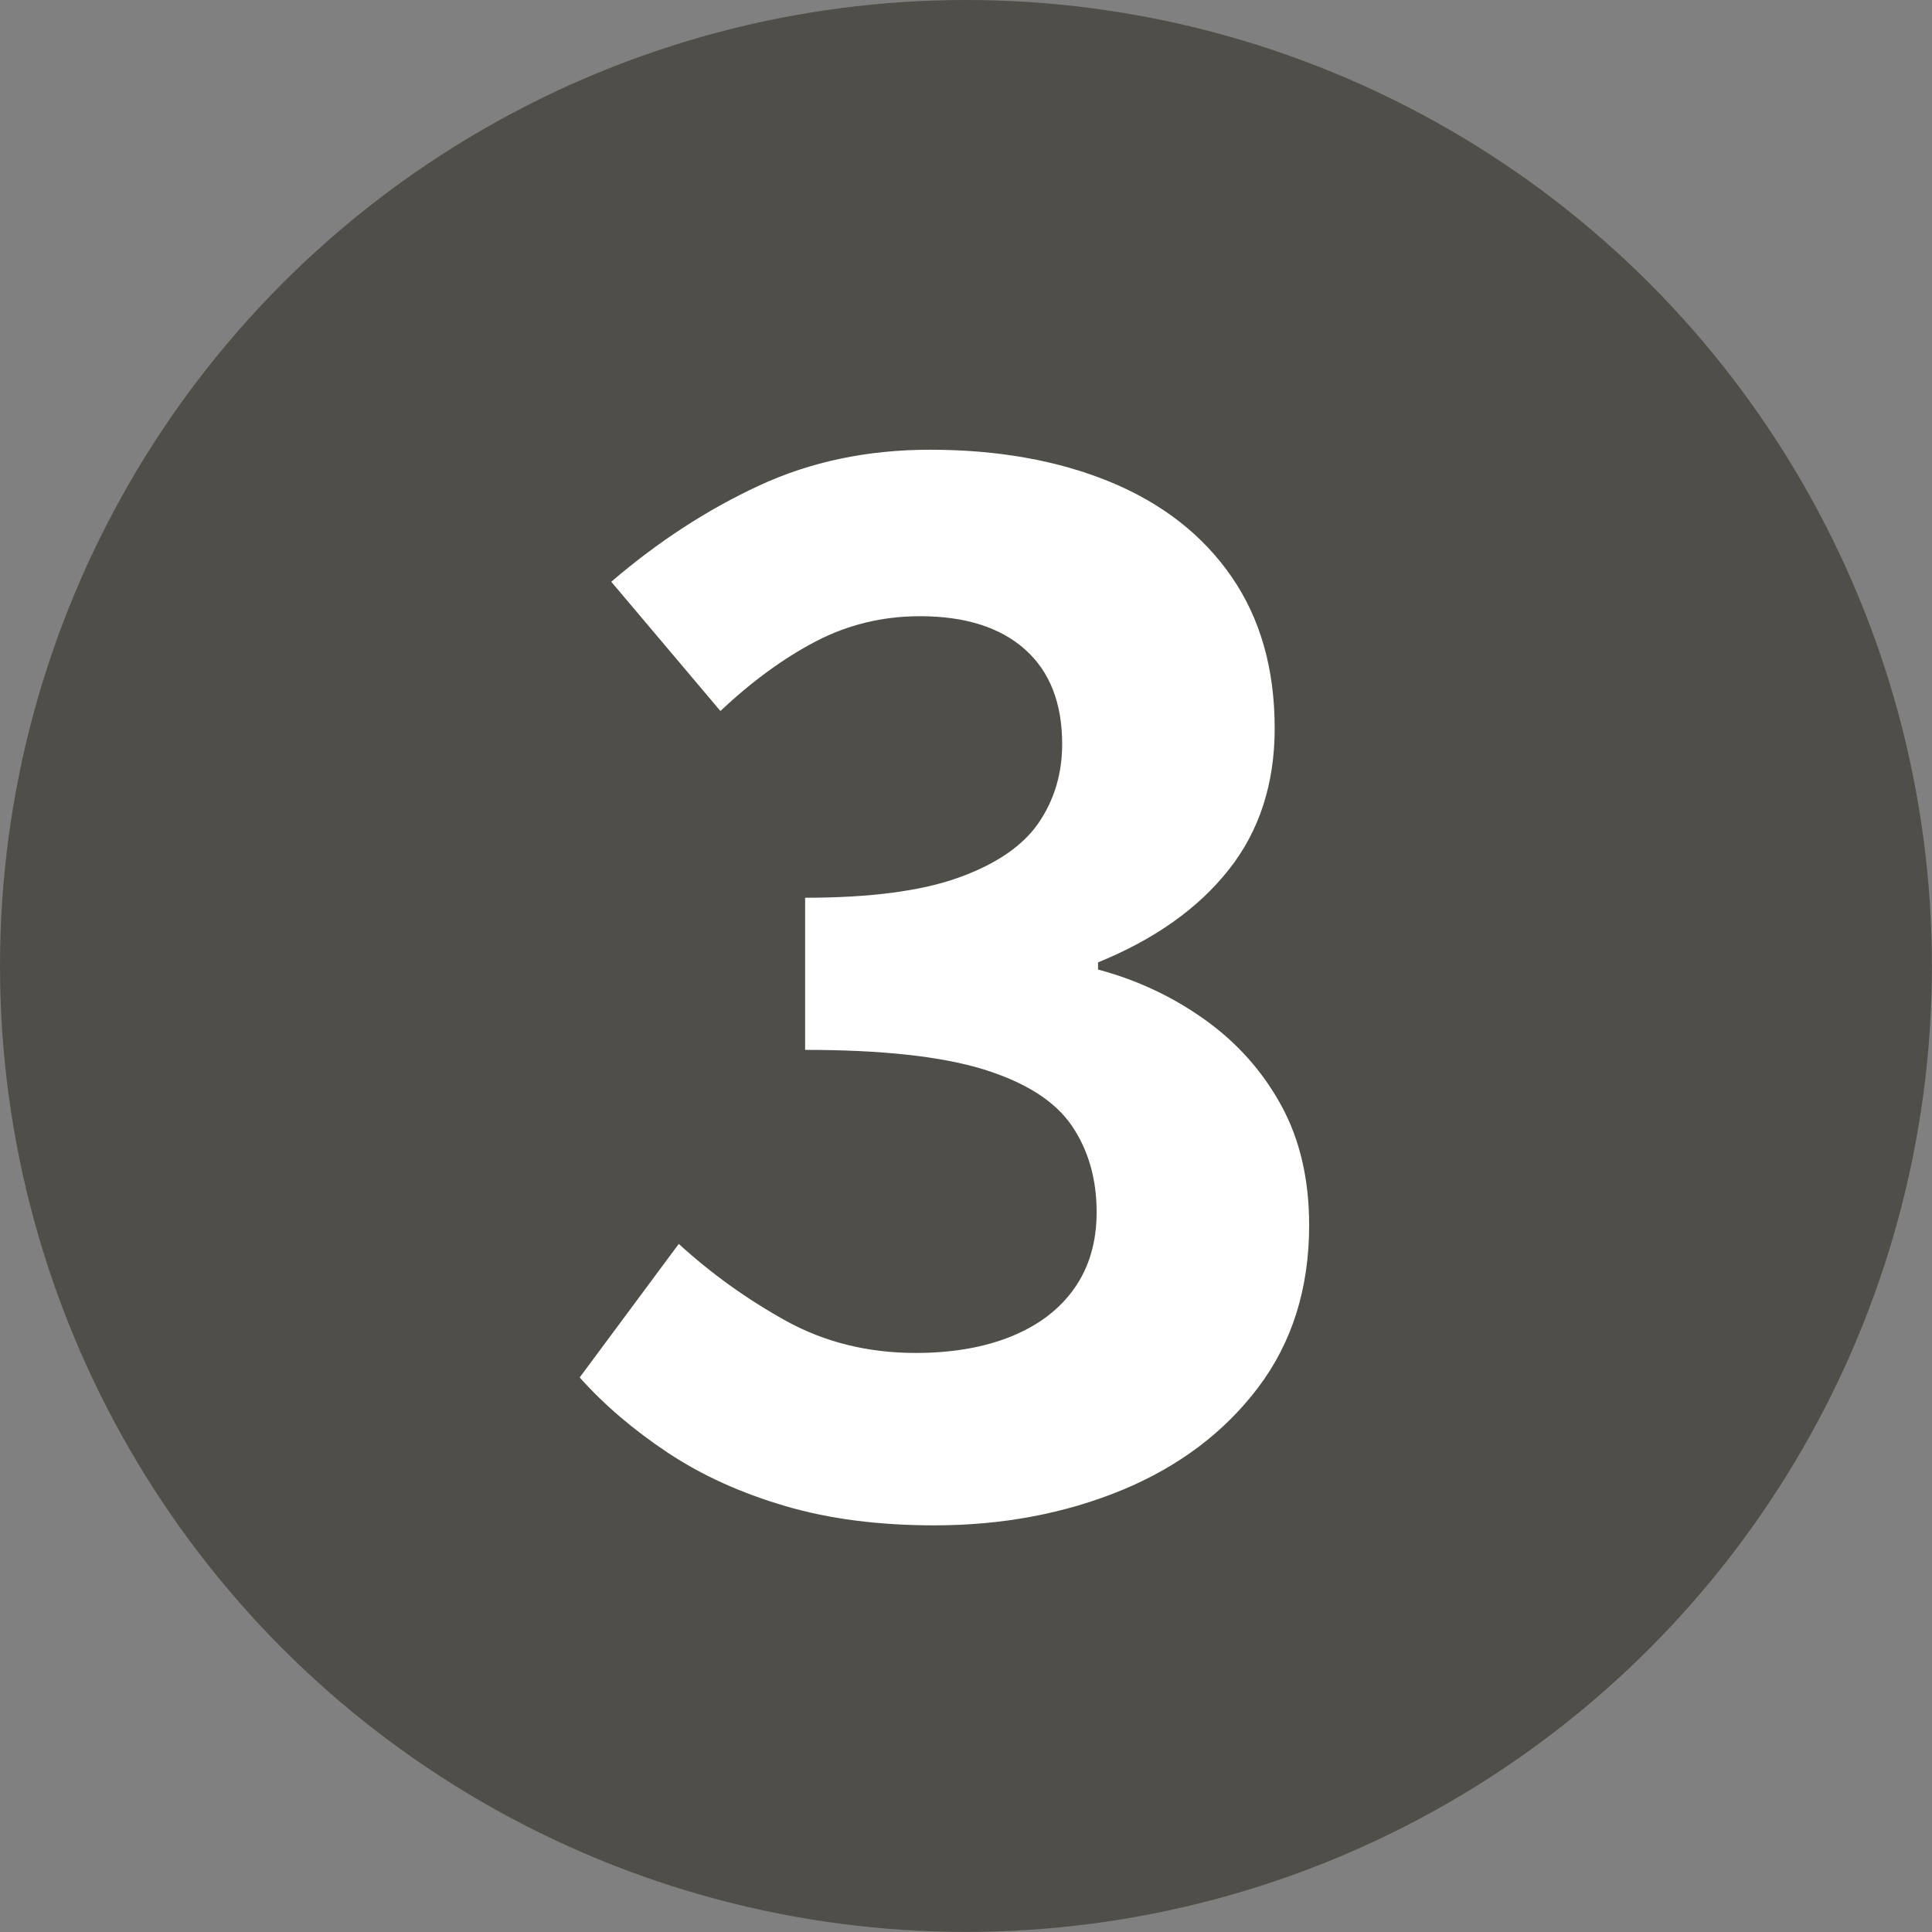 <?xml version="1.0" encoding="UTF-8"?>
<svg id="_レイヤー_2" data-name="レイヤー 2" xmlns="http://www.w3.org/2000/svg" viewBox="0 0 21.527 21.527">
  <rect x="0" y="0" width="21.527" height="21.527" fill="#808080" stroke="none"/>
  <defs>
    <style>
      .cls-1 {
        fill: #4f4e49;
      }

      .cls-2 {
        fill: #fff;
      }
    </style>
  </defs>
  <g id="_ナビ" data-name="ナビ">
    <g>
      <circle class="cls-1" cx="10.763" cy="10.763" r="10.763"/>
      <path class="cls-2" d="M10.411,16.996c-.619,0-1.174-.071-1.664-.216-.491-.144-.926-.341-1.304-.592s-.707-.53-.984-.84l1.104-1.488c.362.331.76.616,1.192.856.432.239.915.359,1.448.359.405,0,.76-.061,1.064-.184.304-.123.539-.302.704-.536.165-.234.248-.518.248-.848,0-.374-.093-.696-.28-.969-.187-.271-.515-.479-.984-.624-.47-.144-1.131-.216-1.984-.216v-1.695c.725,0,1.296-.075,1.712-.225s.712-.352.888-.607c.176-.257.264-.55.264-.881,0-.458-.139-.81-.416-1.056-.277-.245-.666-.368-1.168-.368-.416,0-.803.094-1.16.28s-.712.445-1.064.776l-1.216-1.44c.522-.448,1.072-.805,1.648-1.072.576-.267,1.21-.399,1.904-.399.757,0,1.427.12,2.008.359.581.24,1.032.593,1.352,1.057.32.464.48,1.026.48,1.688,0,.619-.171,1.145-.512,1.576s-.827.776-1.456,1.032v.08c.438.117.834.304,1.192.56s.64.573.848.952.312.824.312,1.336c0,.704-.189,1.307-.568,1.809-.379.501-.886.882-1.52,1.144-.635.261-1.331.392-2.088.392Z"/>
    </g>
  </g>
</svg>